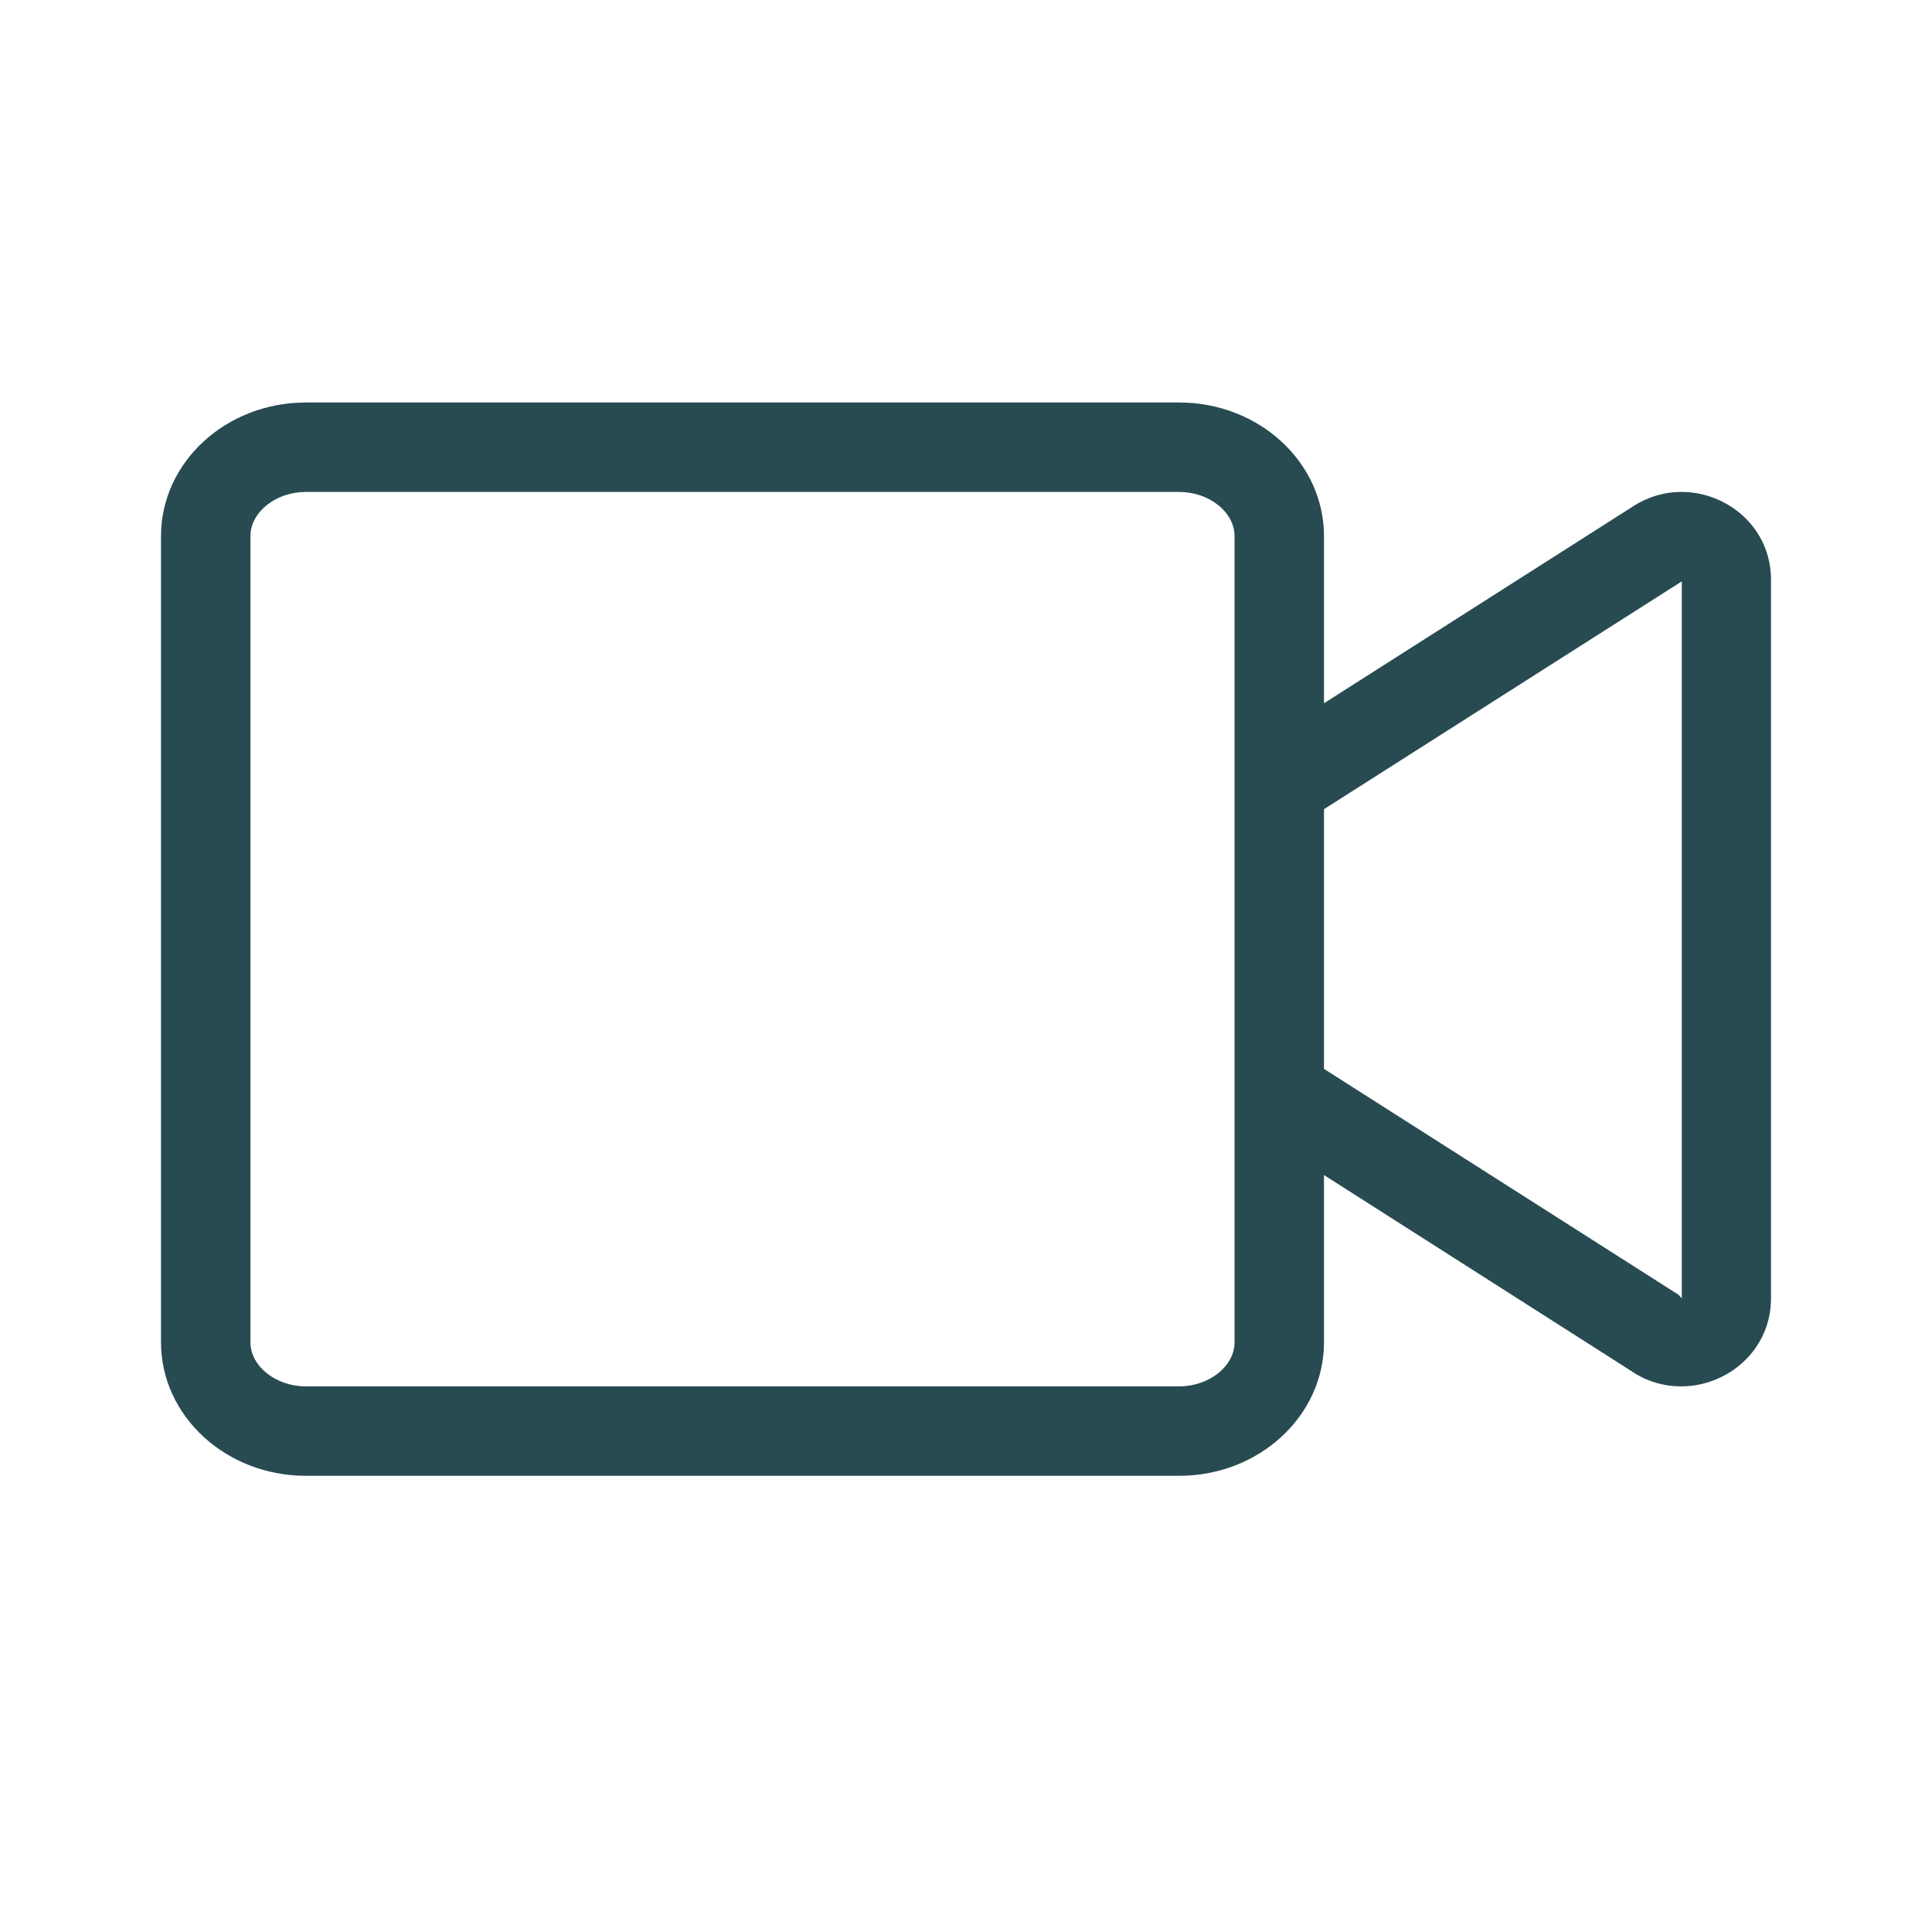 <?xml version="1.0" standalone="no"?>
<!DOCTYPE svg PUBLIC "-//W3C//DTD SVG 1.1//EN" "http://www.w3.org/Graphics/SVG/1.1/DTD/svg11.dtd">
<svg xmlns="http://www.w3.org/2000/svg" xmlns:xlink="http://www.w3.org/1999/xlink" viewBox="0 0 24 24" version="1.1" width="24" height="24">
    <!-- Generator: Sketch 58 (84663) - https://sketch.com -->
    <title>Icon/Card/Video</title>
    <desc>Created with Sketch.</desc>
    <g id="Icon/Card/Video" stroke="none" stroke-width="1" fill="none" fill-rule="evenodd">
        <g id="video-light" transform="translate(2, 5)" fill="#284B52">
            <path d="M18.889,1.111 C18.673,1.111 18.455,1.174 18.257,1.309 L14.447,3.736 L14.447,1.66 C14.447,0.743 13.641,0 12.648,0 L1.799,0 C0.806,0 0,0.743 0,1.66 L0,11.674 C0,12.59 0.806,13.333 1.799,13.333 L12.648,13.333 C13.641,13.333 14.447,12.59 14.447,11.674 L14.447,9.597 L18.253,12.024 C18.451,12.163 18.673,12.222 18.885,12.222 C19.462,12.222 20,11.771 20,11.128 L20,2.205 C20.003,1.562 19.465,1.111 18.889,1.111 L18.889,1.111 Z M13.336,11.674 C13.336,11.972 13.02,12.222 12.648,12.222 L1.799,12.222 C1.427,12.222 1.111,11.972 1.111,11.674 L1.111,1.66 C1.111,1.361 1.427,1.111 1.799,1.111 L12.648,1.111 C13.02,1.111 13.336,1.361 13.336,1.66 L13.336,11.674 Z M18.892,11.128 L18.85,11.083 L14.447,8.278 L14.447,5.052 L18.892,2.222 L18.892,11.128 Z" id="Shape"/>
        </g>
    </g>
</svg>